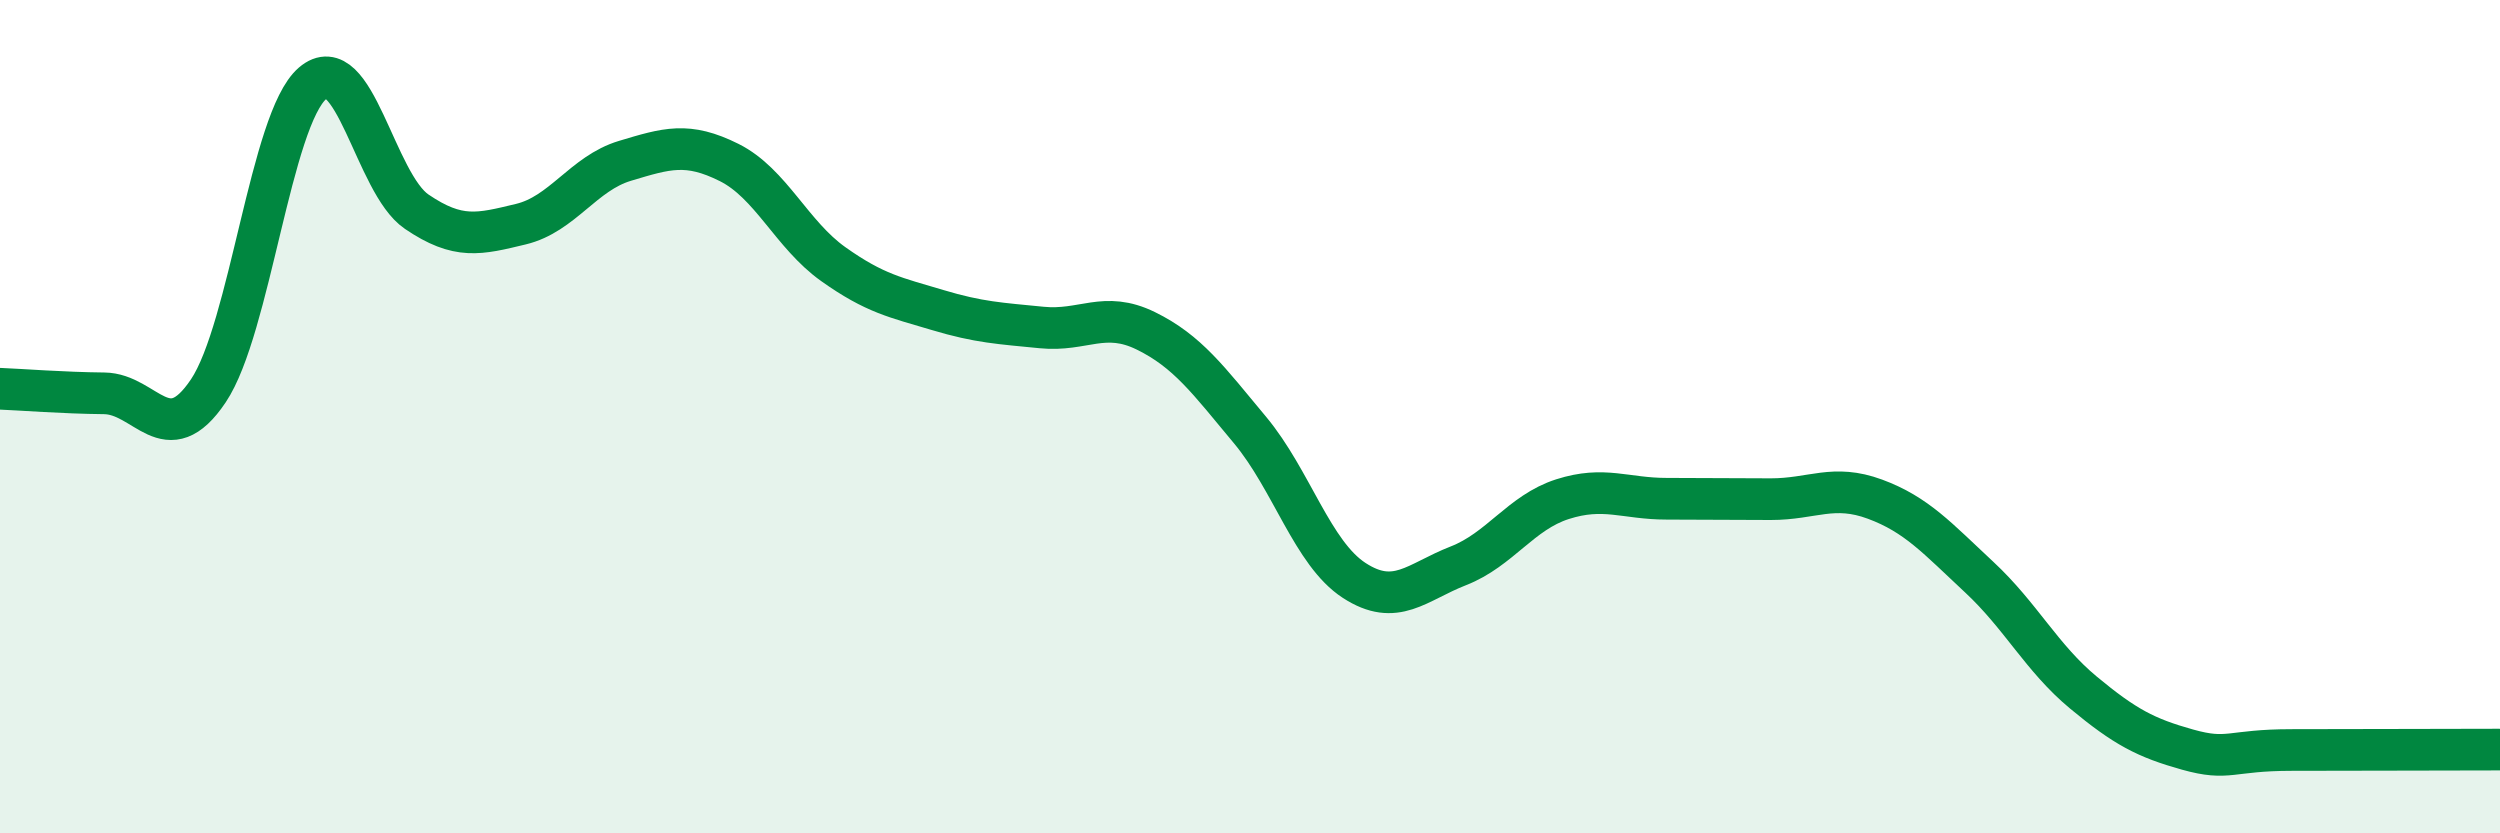 
    <svg width="60" height="20" viewBox="0 0 60 20" xmlns="http://www.w3.org/2000/svg">
      <path
        d="M 0,9.33 C 0.5,9.35 1.5,9.43 2.5,9.44 C 3.5,9.45 4,10.87 5,9.38 C 6,7.89 6.5,2.86 7.5,2 C 8.5,1.14 9,4.4 10,5.08 C 11,5.76 11.5,5.62 12.5,5.38 C 13.5,5.14 14,4.16 15,3.86 C 16,3.56 16.5,3.4 17.5,3.9 C 18.5,4.4 19,5.63 20,6.34 C 21,7.05 21.5,7.14 22.5,7.44 C 23.5,7.74 24,7.76 25,7.86 C 26,7.96 26.5,7.45 27.5,7.94 C 28.5,8.43 29,9.12 30,10.32 C 31,11.52 31.5,13.28 32.5,13.93 C 33.5,14.58 34,13.97 35,13.58 C 36,13.19 36.5,12.3 37.5,11.98 C 38.5,11.66 39,11.97 40,11.97 C 41,11.97 41.5,11.98 42.5,11.98 C 43.5,11.98 44,11.61 45,11.98 C 46,12.35 46.5,12.92 47.5,13.85 C 48.5,14.78 49,15.79 50,16.62 C 51,17.45 51.5,17.71 52.5,17.99 C 53.5,18.27 53.5,18 55,18 C 56.5,18 59,17.99 60,17.99L60 20L0 20Z"
        fill="#008740"
        opacity="0.1"
        stroke-linecap="round"
        stroke-linejoin="round"
      />
      <path
        d="M 0,9.33 C 0.5,9.35 1.5,9.43 2.5,9.44 C 3.5,9.45 4,10.87 5,9.38 C 6,7.89 6.5,2.86 7.5,2 C 8.5,1.14 9,4.4 10,5.08 C 11,5.76 11.5,5.62 12.5,5.38 C 13.5,5.14 14,4.16 15,3.86 C 16,3.56 16.5,3.4 17.5,3.9 C 18.5,4.4 19,5.63 20,6.34 C 21,7.05 21.5,7.14 22.5,7.44 C 23.5,7.74 24,7.76 25,7.86 C 26,7.96 26.5,7.45 27.5,7.94 C 28.5,8.43 29,9.12 30,10.32 C 31,11.52 31.5,13.28 32.5,13.93 C 33.5,14.58 34,13.97 35,13.58 C 36,13.19 36.5,12.3 37.5,11.98 C 38.5,11.66 39,11.97 40,11.97 C 41,11.97 41.5,11.98 42.5,11.98 C 43.5,11.98 44,11.61 45,11.98 C 46,12.35 46.5,12.92 47.5,13.85 C 48.5,14.78 49,15.79 50,16.62 C 51,17.45 51.5,17.71 52.5,17.99 C 53.5,18.27 53.5,18 55,18 C 56.5,18 59,17.99 60,17.99"
        stroke="#008740"
        stroke-width="1"
        fill="none"
        stroke-linecap="round"
        stroke-linejoin="round"
      />
    </svg>
  